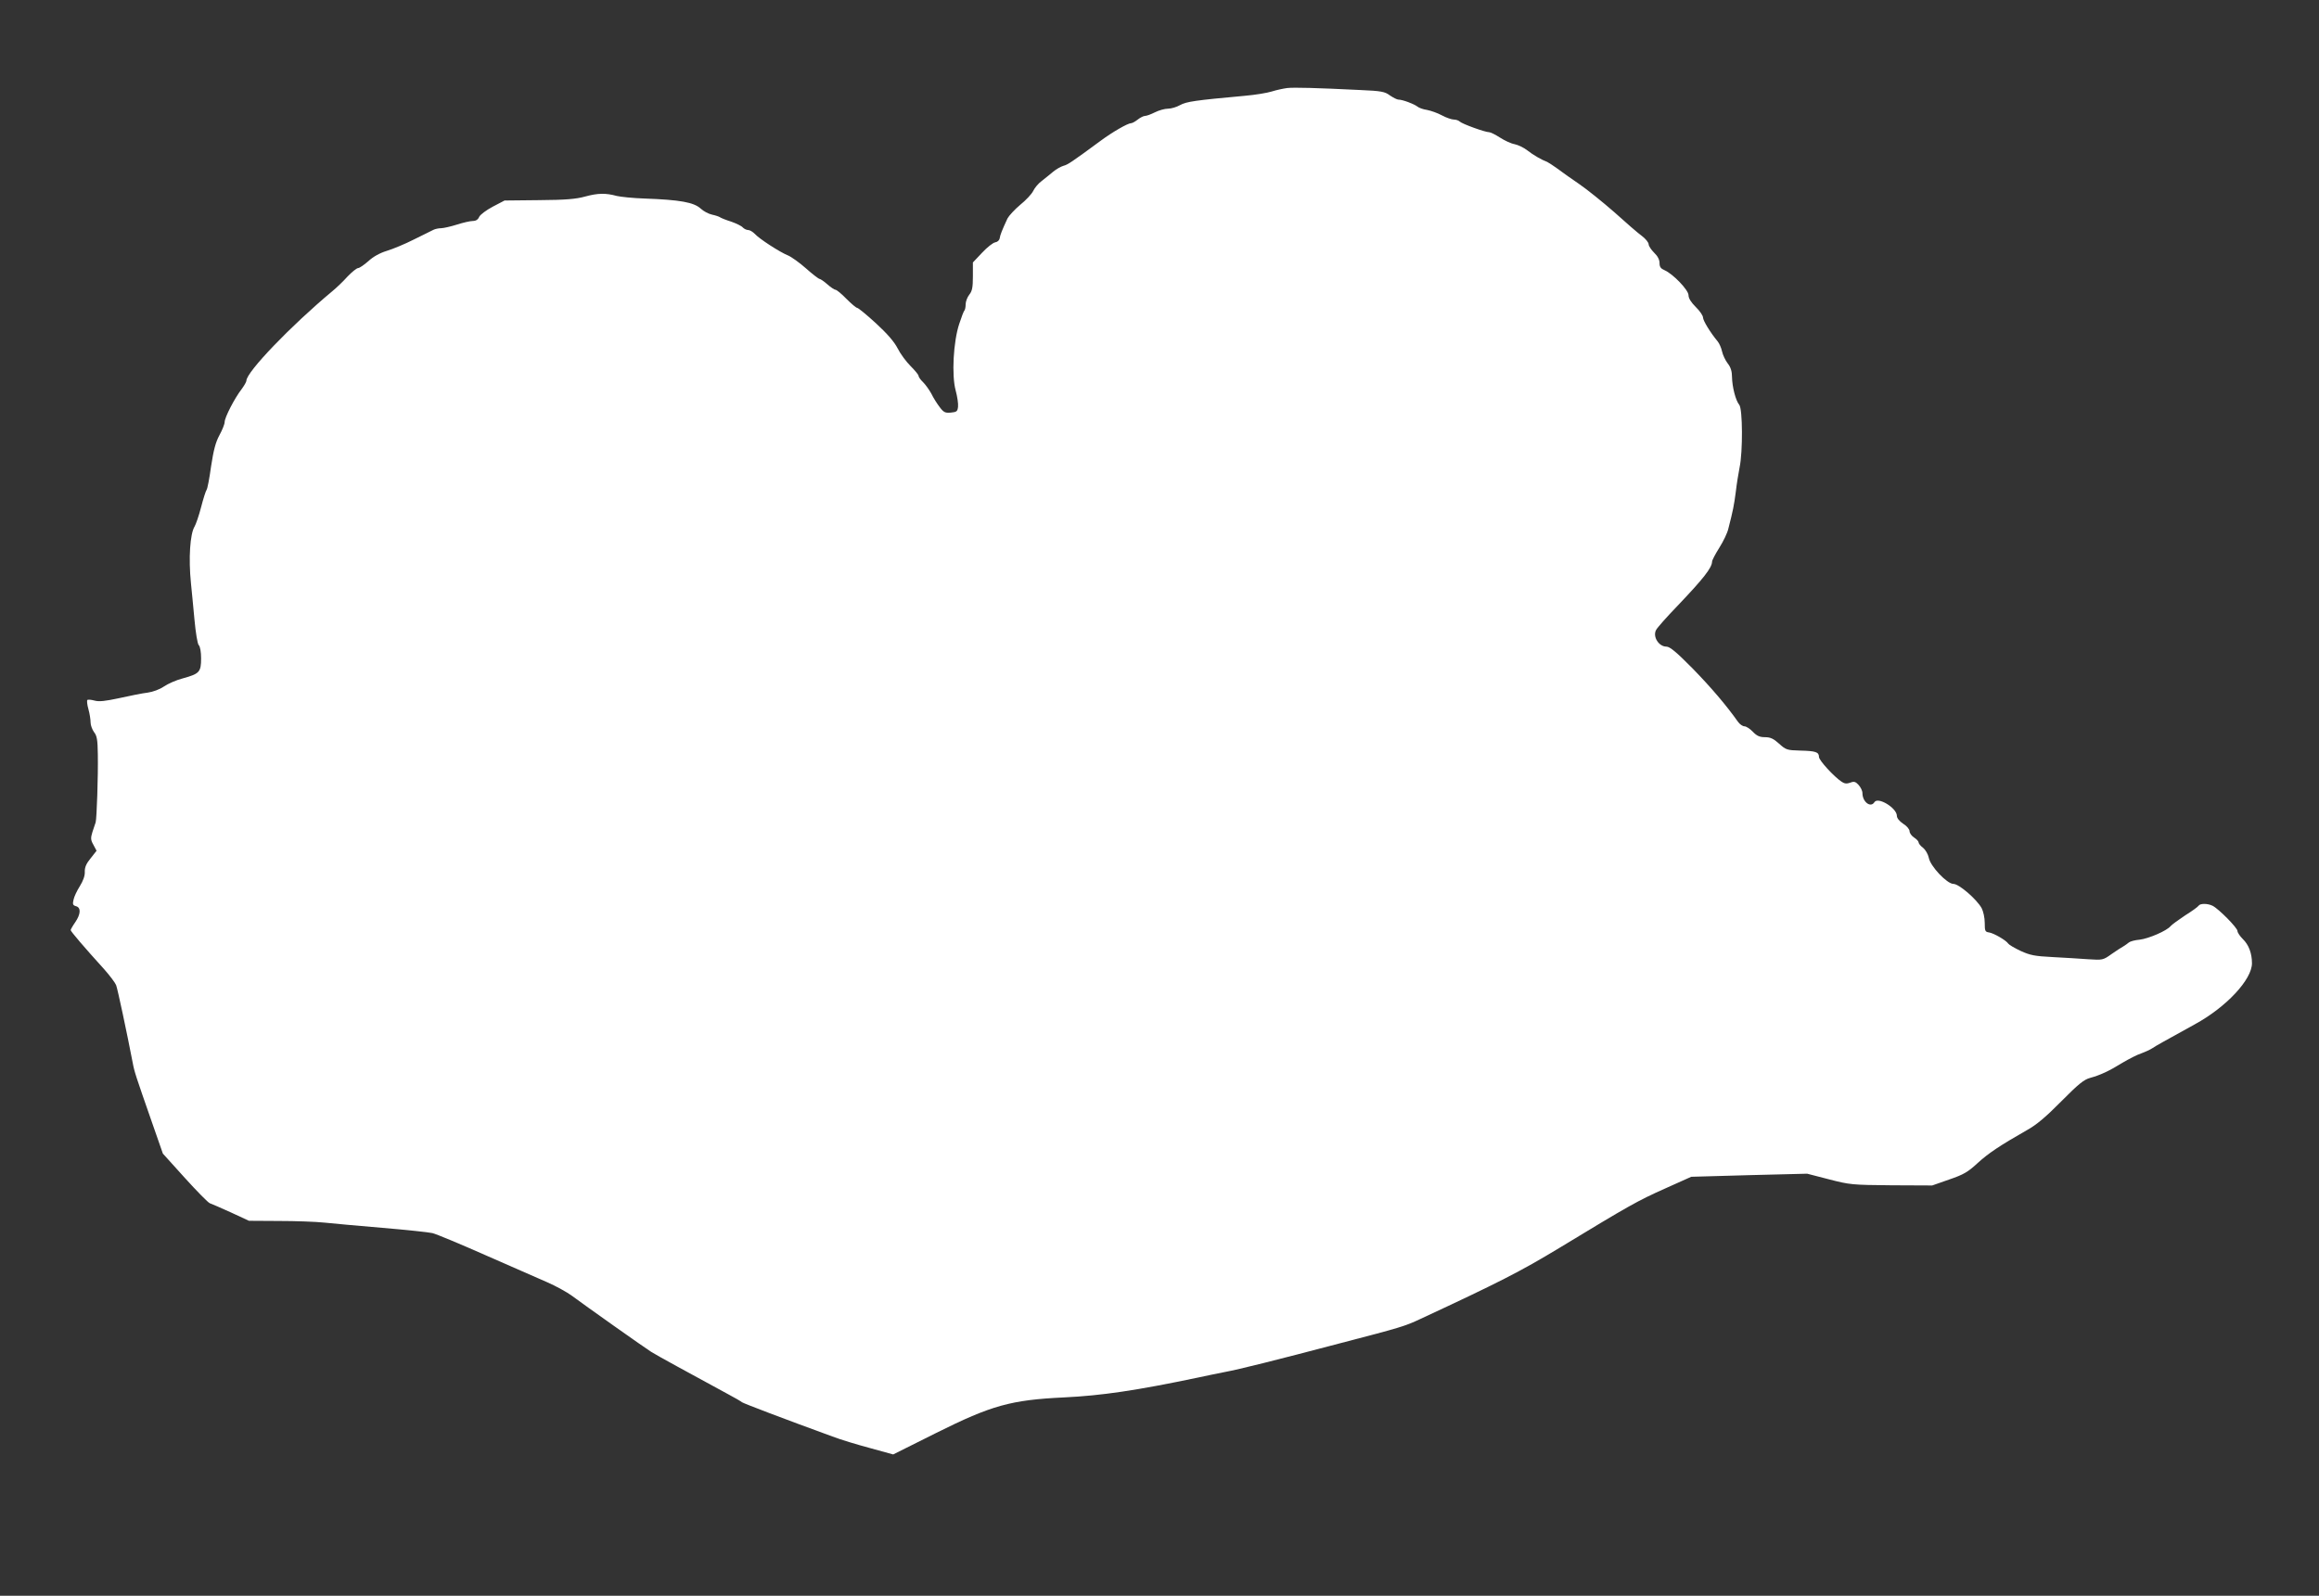 <?xml version="1.0" standalone="no"?>
<!DOCTYPE svg PUBLIC "-//W3C//DTD SVG 20010904//EN"
 "http://www.w3.org/TR/2001/REC-SVG-20010904/DTD/svg10.dtd">
<svg version="1.0" xmlns="http://www.w3.org/2000/svg"
 width="1280pt" height="881pt" viewBox="0 0 1280 881"
 preserveAspectRatio="xMidYMid meet">
<rect x="0" y="0" width="1280" height="881" fill="#333333" stroke="none"/>
<g transform="translate(0,881) scale(0.1,-0.1)"
fill="#ffffff" stroke="none">
<path d="M7105 8324 c-22 -3 -60 -11 -85 -19 -25 -8 -92 -19 -150 -24 -275
-25 -321 -32 -356 -51 -19 -11 -49 -20 -67 -20 -18 0 -50 -9 -72 -20 -22 -11
-46 -20 -55 -20 -8 0 -26 -9 -40 -20 -14 -11 -30 -20 -36 -20 -19 0 -104 -49
-170 -98 -159 -117 -180 -131 -203 -137 -14 -4 -40 -18 -58 -33 -18 -15 -46
-38 -63 -51 -18 -13 -39 -38 -47 -55 -8 -17 -41 -52 -72 -77 -31 -26 -62 -60
-70 -75 -31 -67 -40 -90 -43 -109 -2 -12 -12 -21 -25 -23 -12 -2 -44 -27 -72
-57 l-51 -54 0 -76 c0 -62 -4 -82 -20 -102 -11 -14 -20 -38 -20 -53 0 -15 -3
-29 -6 -33 -4 -3 -17 -37 -29 -74 -33 -98 -43 -286 -20 -369 9 -33 15 -74 13
-90 -3 -25 -7 -29 -40 -32 -31 -3 -40 2 -61 30 -14 18 -35 51 -46 74 -12 22
-33 51 -46 64 -14 13 -25 29 -25 35 0 6 -20 30 -44 54 -24 24 -56 67 -71 97
-19 37 -56 80 -120 139 -51 47 -98 85 -103 85 -6 0 -33 23 -60 50 -27 28 -54
50 -60 50 -6 0 -27 14 -45 30 -19 17 -39 30 -43 30 -5 0 -39 26 -75 58 -36 32
-81 64 -100 72 -45 18 -159 92 -183 119 -11 11 -27 21 -36 21 -10 0 -23 7 -30
14 -6 8 -35 22 -63 32 -29 9 -56 20 -62 24 -5 4 -26 11 -45 15 -19 4 -47 19
-62 33 -38 35 -114 49 -313 56 -60 2 -128 9 -150 14 -62 17 -105 16 -175 -3
-50 -14 -108 -19 -255 -20 l-190 -2 -65 -34 c-36 -19 -69 -44 -75 -56 -6 -15
-18 -23 -35 -23 -14 0 -54 -9 -88 -20 -35 -11 -75 -20 -88 -20 -13 0 -32 -4
-42 -9 -9 -4 -57 -29 -107 -53 -49 -25 -117 -53 -150 -63 -39 -12 -75 -32
-102 -57 -24 -21 -49 -38 -56 -38 -8 0 -34 -21 -59 -47 -24 -27 -62 -63 -84
-81 -228 -190 -474 -446 -474 -494 0 -6 -12 -27 -26 -46 -39 -50 -94 -157 -94
-182 0 -11 -13 -44 -29 -73 -21 -39 -32 -81 -46 -172 -9 -66 -20 -124 -25
-130 -4 -5 -18 -48 -30 -95 -12 -47 -29 -95 -36 -107 -25 -41 -34 -174 -20
-313 4 -36 12 -124 19 -197 7 -77 17 -137 24 -145 8 -7 13 -38 13 -73 0 -75
-9 -85 -100 -110 -36 -9 -83 -30 -105 -45 -23 -16 -61 -30 -90 -34 -27 -3 -97
-17 -155 -30 -79 -17 -113 -21 -138 -14 -19 5 -37 7 -40 3 -3 -3 -1 -26 6 -50
7 -25 12 -58 12 -74 0 -15 9 -39 19 -53 16 -20 20 -42 21 -124 2 -120 -6 -353
-12 -374 -3 -8 -11 -32 -18 -54 -10 -33 -10 -43 6 -71 l17 -32 -33 -42 c-24
-29 -33 -50 -32 -75 1 -21 -9 -49 -27 -78 -16 -25 -32 -59 -35 -75 -6 -25 -4
-31 13 -36 29 -7 27 -44 -4 -89 -14 -20 -25 -40 -25 -43 0 -7 75 -95 184 -215
32 -36 62 -76 67 -89 8 -20 60 -265 91 -426 10 -54 16 -71 107 -332 l60 -172
121 -134 c67 -74 129 -137 138 -140 9 -3 62 -26 117 -51 l99 -46 166 -1 c91 0
203 -4 250 -9 47 -5 191 -18 322 -29 130 -11 253 -24 275 -29 21 -5 153 -60
293 -122 140 -61 294 -129 342 -150 48 -21 107 -54 132 -72 71 -53 407 -291
441 -312 26 -17 219 -122 425 -234 36 -19 70 -39 76 -44 10 -7 230 -91 499
-189 44 -17 137 -45 208 -64 l127 -35 238 119 c305 152 411 182 707 196 206
10 397 38 740 110 33 7 98 21 145 30 81 15 273 63 645 161 323 84 350 92 435
132 432 201 550 261 765 391 389 236 433 261 583 328 l147 66 320 9 320 8 120
-31 c116 -30 127 -31 345 -33 l225 -1 94 33 c79 27 103 41 156 90 60 55 123
97 272 182 53 29 105 73 190 159 96 97 126 121 160 130 55 15 105 38 179 84
34 20 80 44 102 51 22 8 51 21 64 30 23 15 41 25 233 131 174 95 315 247 315
337 0 55 -18 102 -50 133 -16 16 -30 36 -30 45 0 17 -102 121 -137 139 -28 14
-70 14 -78 0 -4 -6 -37 -30 -74 -53 -36 -24 -72 -50 -80 -59 -21 -26 -121 -69
-171 -75 -25 -2 -51 -9 -59 -15 -7 -6 -21 -16 -31 -22 -10 -5 -40 -25 -66 -43
-46 -33 -49 -33 -128 -28 -45 3 -133 9 -196 12 -99 5 -124 10 -177 34 -34 16
-64 34 -68 40 -11 18 -80 58 -106 62 -22 3 -24 8 -24 53 0 28 -8 64 -17 81
-27 49 -125 134 -156 134 -35 0 -128 98 -136 145 -4 19 -18 43 -31 54 -14 10
-25 24 -25 30 0 6 -11 18 -25 27 -14 9 -25 25 -25 35 0 10 -15 29 -35 41 -21
14 -35 31 -35 44 0 43 -105 107 -124 75 -21 -33 -66 2 -66 50 0 13 -10 33 -21
45 -17 19 -26 21 -46 13 -19 -7 -32 -6 -48 5 -42 28 -125 118 -125 137 0 27
-18 33 -103 35 -74 2 -79 4 -117 38 -31 28 -48 36 -78 36 -29 0 -45 7 -67 30
-16 17 -37 30 -46 30 -10 0 -26 11 -36 25 -66 93 -147 188 -250 294 -90 91
-126 121 -145 121 -42 0 -77 55 -57 92 6 12 59 72 118 133 143 150 190 210
191 244 0 8 18 42 40 77 22 35 45 82 50 106 26 101 31 127 41 203 5 44 15 105
21 135 18 85 17 323 -2 345 -20 24 -39 99 -40 154 0 30 -7 54 -24 75 -13 17
-27 47 -31 66 -4 19 -15 44 -24 55 -40 48 -81 115 -81 132 0 10 -18 37 -40 58
-26 26 -40 48 -40 65 0 29 -86 118 -132 138 -21 9 -28 18 -28 40 0 18 -10 38
-30 57 -16 16 -30 37 -30 46 0 10 -17 31 -37 46 -21 15 -89 74 -152 131 -64
56 -152 127 -196 157 -44 30 -98 68 -120 85 -22 16 -47 32 -55 36 -32 12 -77
38 -110 64 -19 15 -51 30 -70 34 -19 3 -55 20 -80 36 -25 16 -52 30 -60 30
-23 0 -150 46 -163 59 -6 6 -21 11 -33 11 -11 0 -41 10 -65 23 -24 13 -61 26
-82 30 -22 3 -46 12 -54 19 -18 14 -81 38 -104 38 -8 0 -29 11 -47 23 -28 21
-47 25 -164 30 -244 12 -363 15 -403 11z"/>
</g>
</svg>
